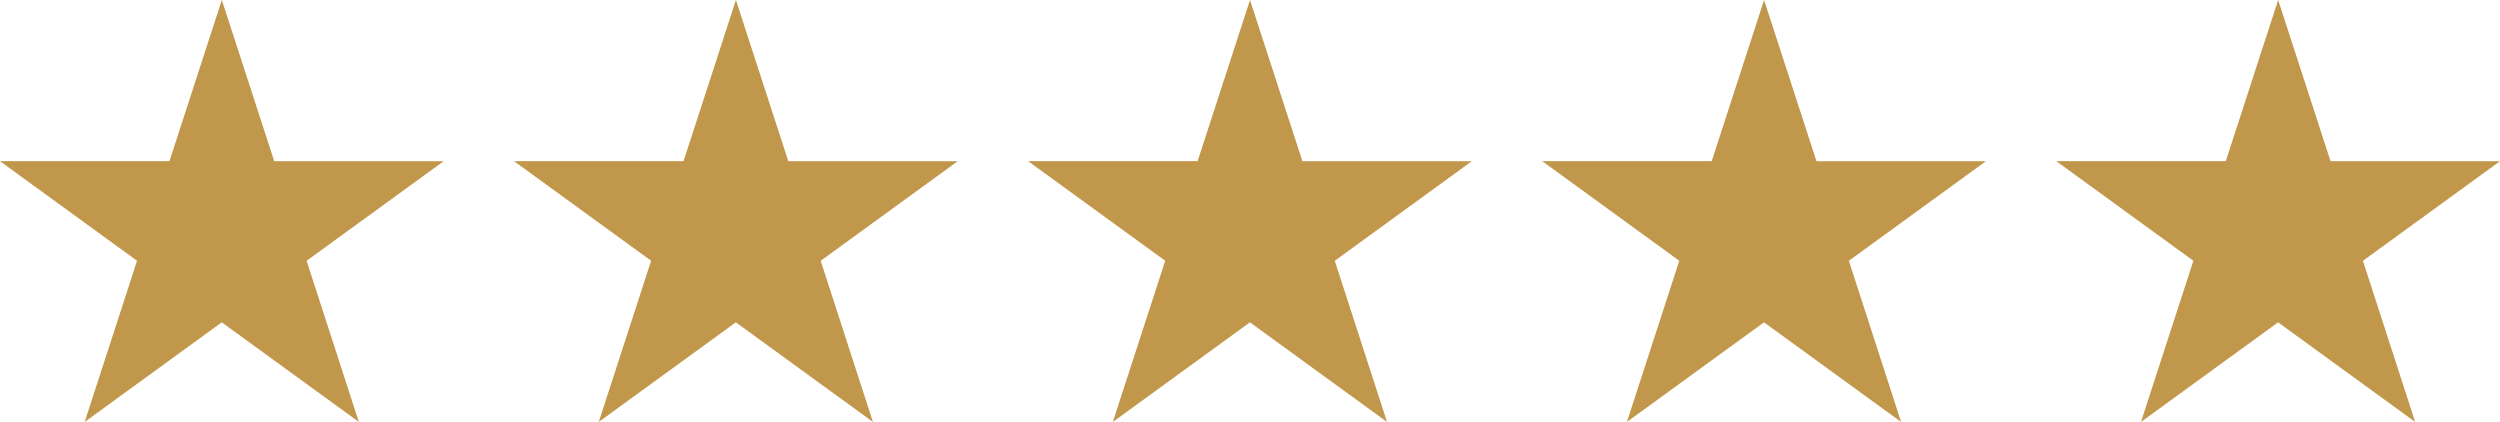 <svg xmlns="http://www.w3.org/2000/svg" width="92.398" height="15.596" viewBox="0 0 92.398 15.596">
  <g id="image_5star" transform="translate(-968 -4835)">
    <path id="Path_24" data-name="Path 24" d="M-190.064,245.765l1.936,5.957h6.264l-5.067,3.682L-185,261.36l-5.067-3.682-5.067,3.682,1.936-5.957-5.067-3.682H-192Z" transform="translate(1166.263 4589.235)" fill="#c1984b"/>
    <path id="Path_26" data-name="Path 26" d="M-190.064,245.765l1.936,5.957h6.264l-5.067,3.682L-185,261.36l-5.067-3.682-5.067,3.682,1.936-5.957-5.067-3.682H-192Z" transform="translate(1185.263 4589.235)" fill="#c1984b"/>
    <path id="Path_27" data-name="Path 27" d="M-190.064,245.765l1.936,5.957h6.264l-5.067,3.682L-185,261.36l-5.067-3.682-5.067,3.682,1.936-5.957-5.067-3.682H-192Z" transform="translate(1204.263 4589.235)" fill="#c1984b"/>
    <path id="Path_28" data-name="Path 28" d="M-190.064,245.765l1.936,5.957h6.264l-5.067,3.682L-185,261.36l-5.067-3.682-5.067,3.682,1.936-5.957-5.067-3.682H-192Z" transform="translate(1223.263 4589.235)" fill="#c1984b"/>
    <path id="Path_29" data-name="Path 29" d="M-190.064,245.765l1.936,5.957h6.264l-5.067,3.682L-185,261.36l-5.067-3.682-5.067,3.682,1.936-5.957-5.067-3.682H-192Z" transform="translate(1242.263 4589.235)" fill="#c1984b"/>
  </g>
</svg>
